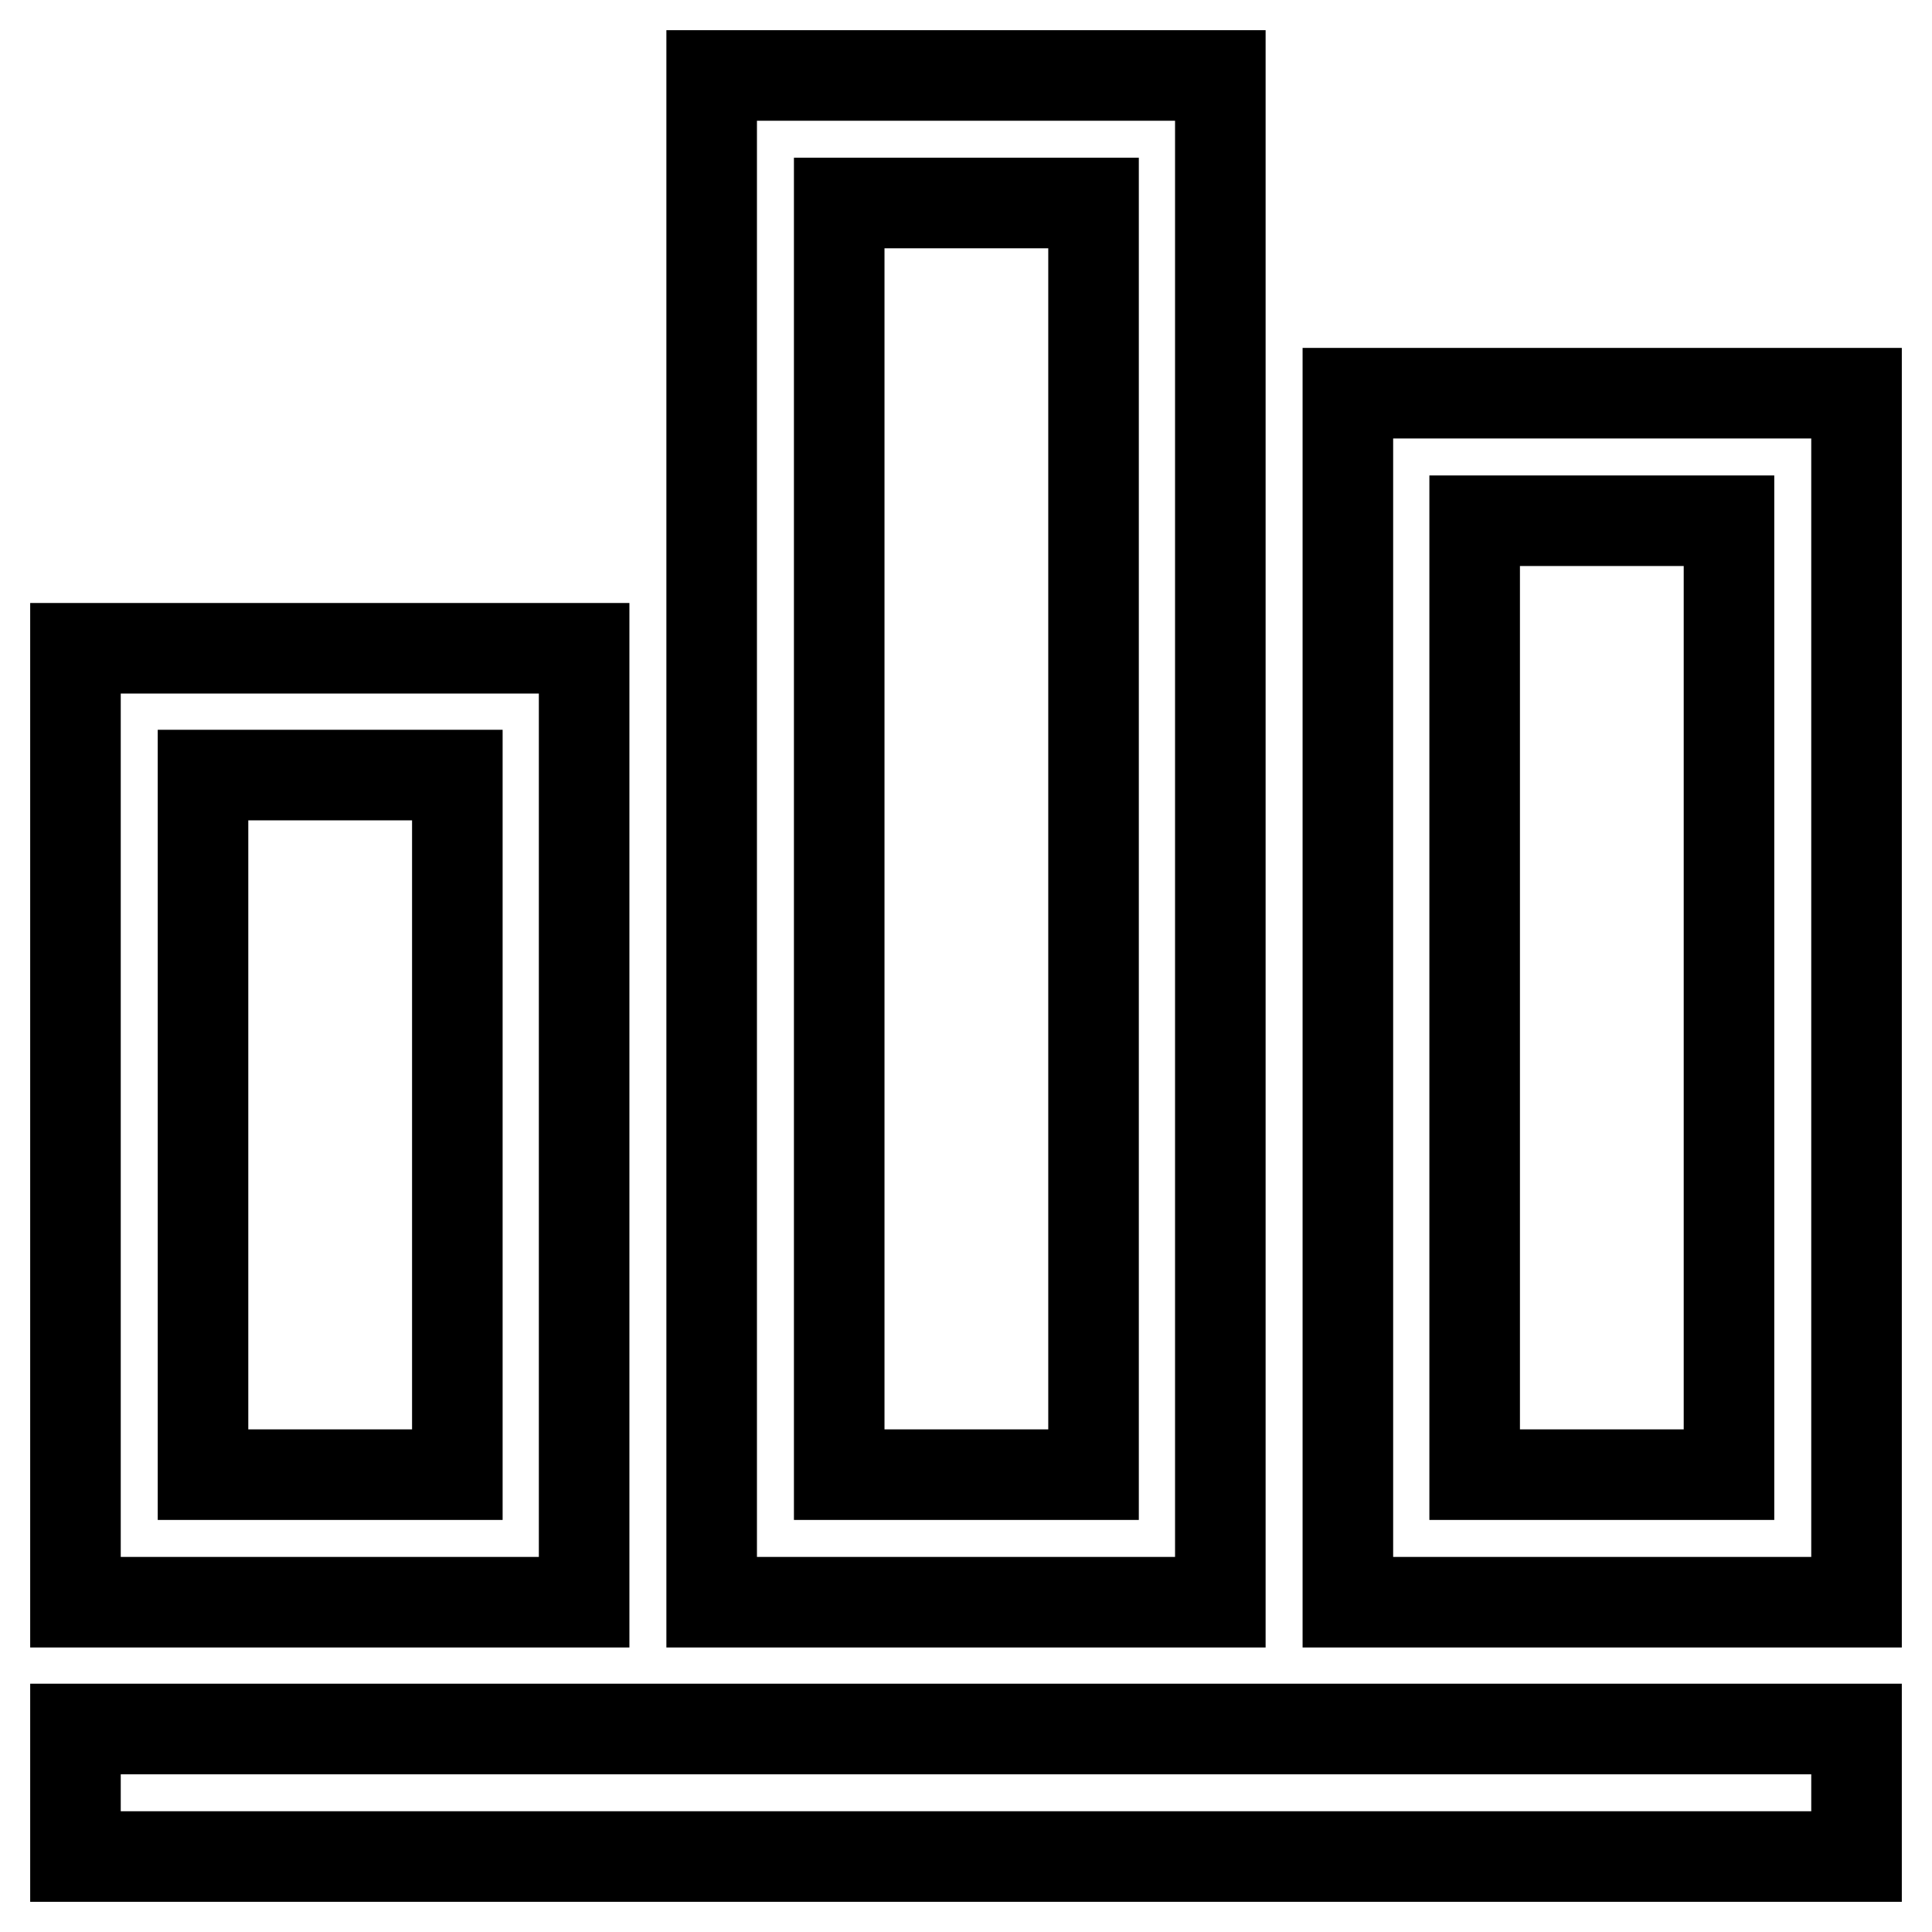 <?xml version="1.0" encoding="utf-8"?>
<!-- Svg Vector Icons : http://www.onlinewebfonts.com/icon -->
<!DOCTYPE svg PUBLIC "-//W3C//DTD SVG 1.1//EN" "http://www.w3.org/Graphics/SVG/1.1/DTD/svg11.dtd">
<svg version="1.1" xmlns="http://www.w3.org/2000/svg" xmlns:xlink="http://www.w3.org/1999/xlink" x="0px" y="0px" viewBox="0 0 256 256" enable-background="new 0 0 256 256" xml:space="preserve">
<g> <path stroke-width="12" fill-opacity="0" stroke="#000000"  d="M77.4,85.9H10v126.4h67.4V85.9z M60.6,195.4H26.9v-92.7h33.7V195.4z M161.7,10H94.3v202.3h67.4V10z  M144.9,195.4h-33.7V26.9h33.7V195.4z M10,229.1h236V246H10V229.1z M178.6,212.3H246V52.1h-67.4V212.3z M195.4,69h33.7v126.4h-33.7 V69z"/></g>
</svg>